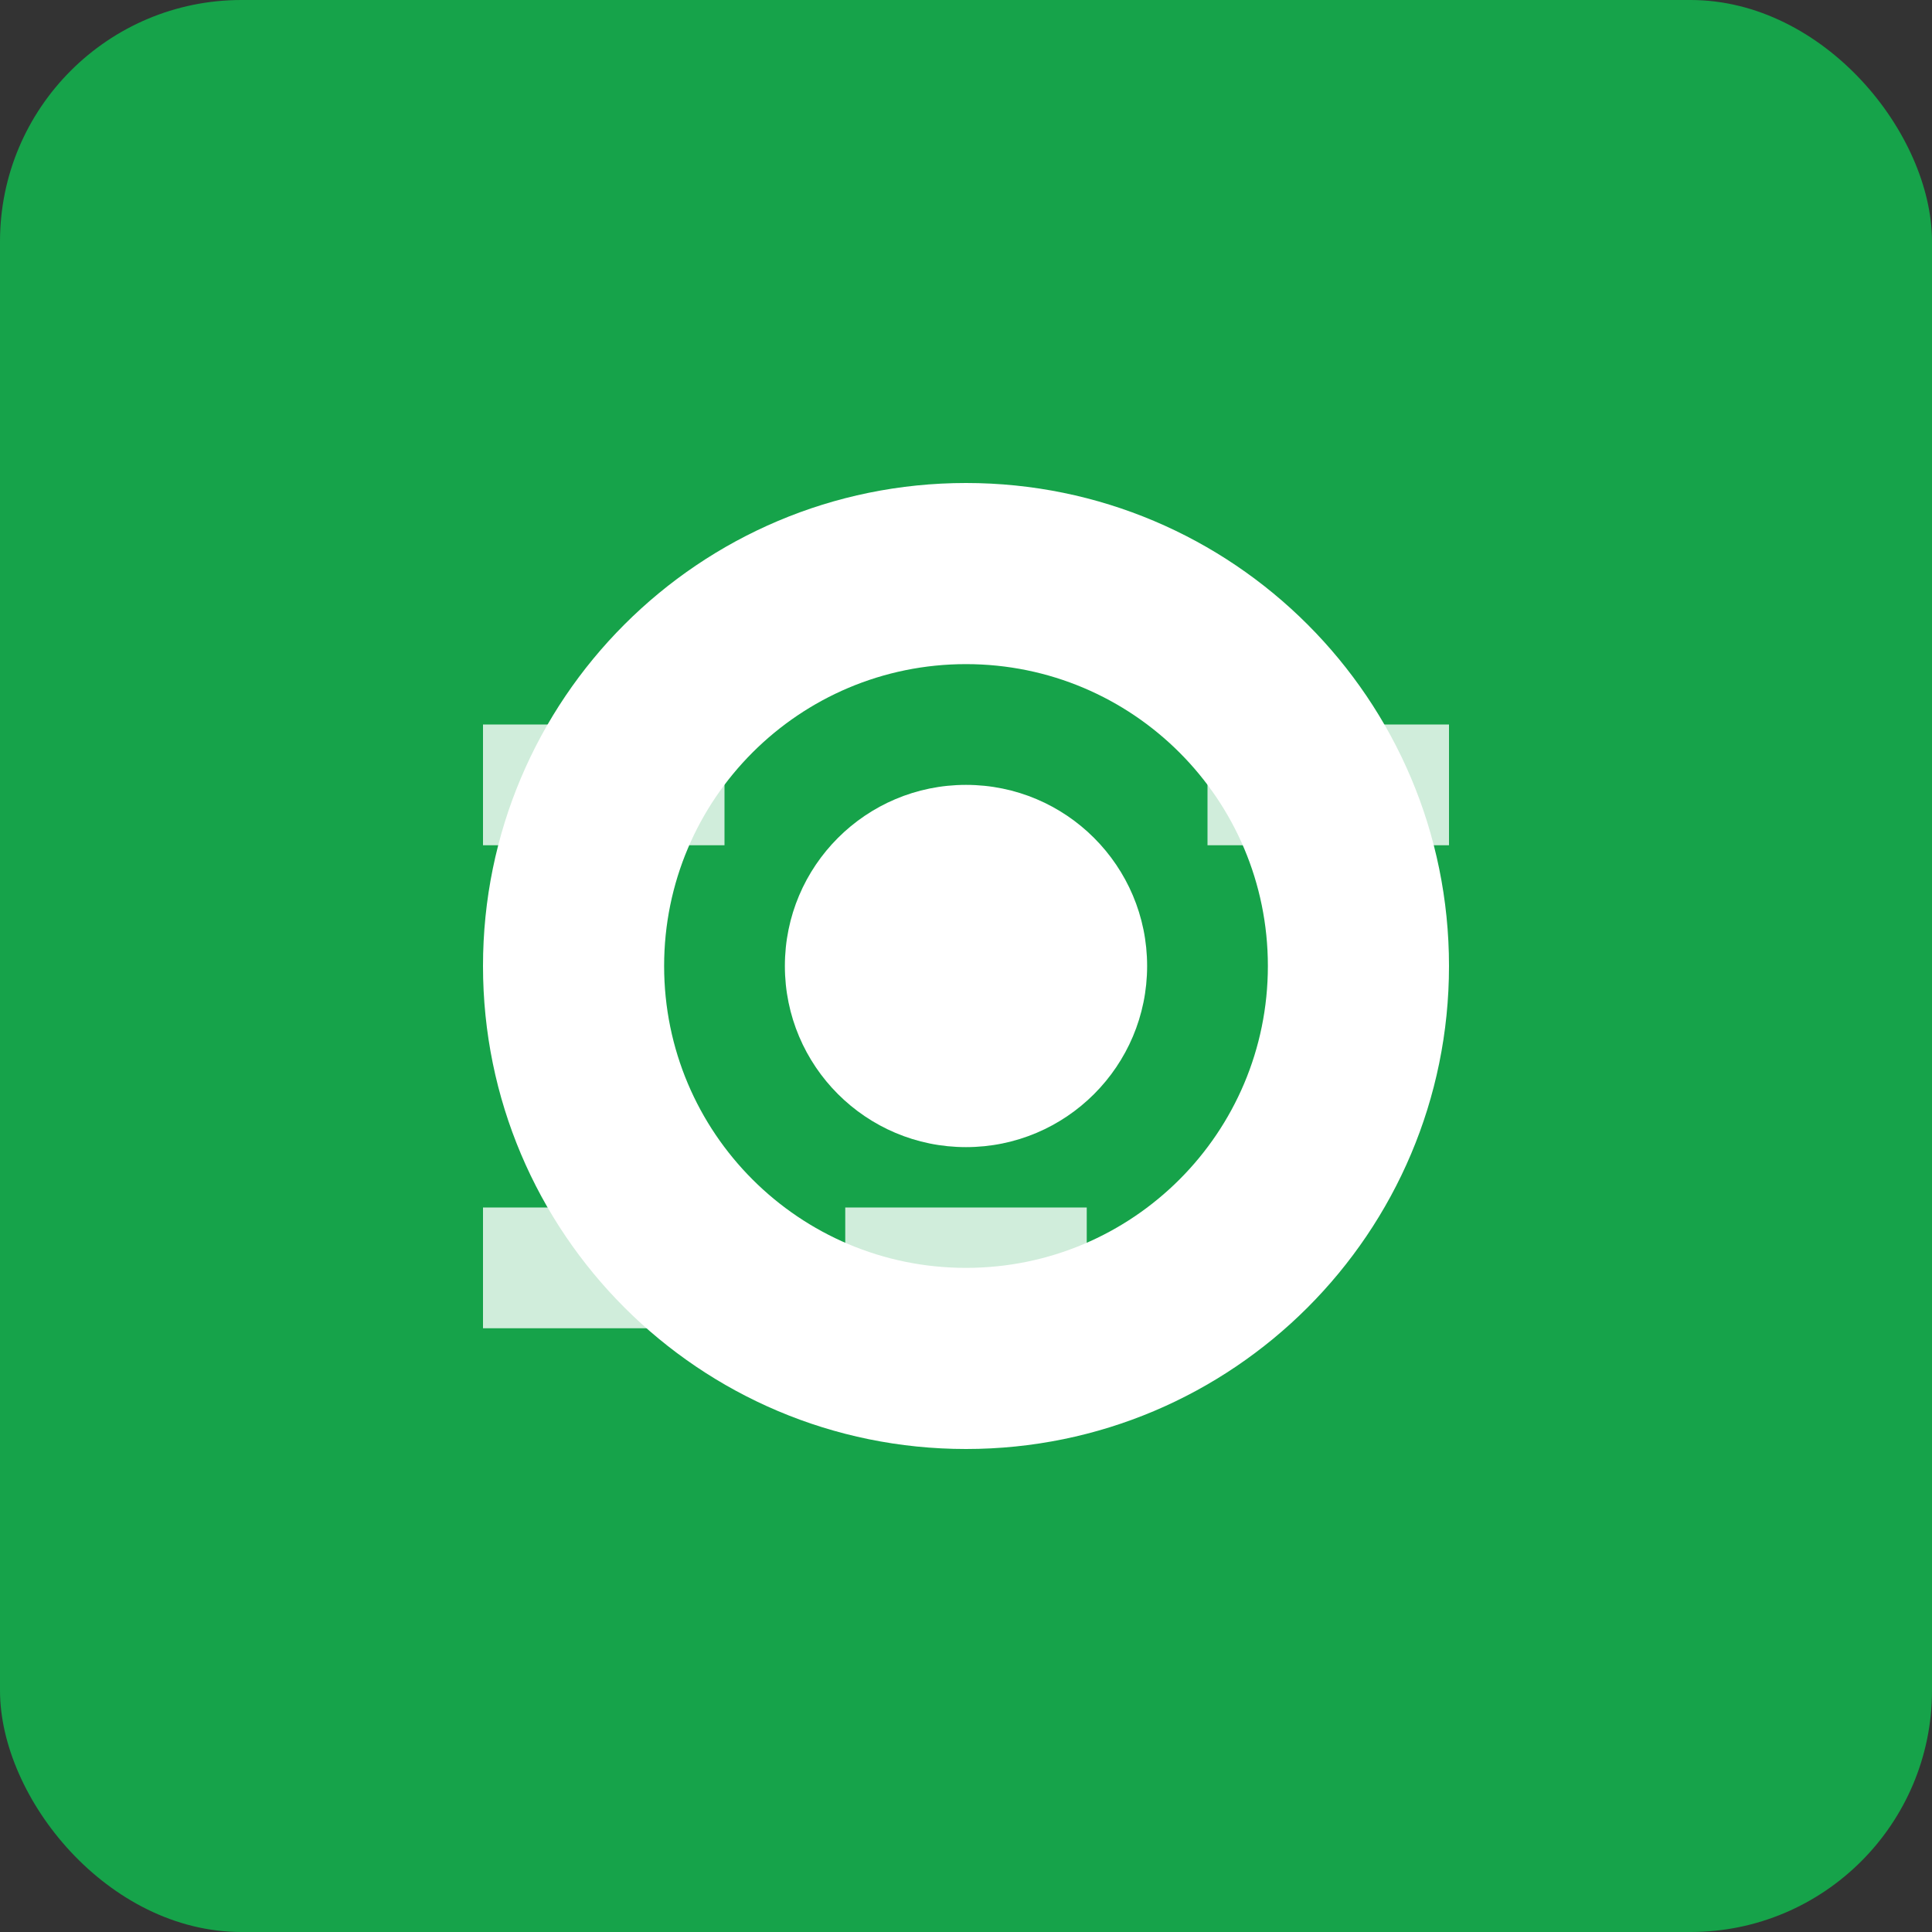 <svg xmlns="http://www.w3.org/2000/svg" viewBox="0 0 512 512">
  <rect x="0" y="0" width="512" height="512" fill="#333333" stroke="none"/>
  <rect width="512" height="512" fill="#16a34a" rx="64"/>
  <path d="M256 128c-70.7 0-128 57.3-128 128s57.3 128 128 128 128-57.3 128-128-57.3-128-128-128zm0 208c-44.2 0-80-35.8-80-80s35.8-80 80-80 80 35.8 80 80-35.8 80-80 80z" fill="white"/>
  <circle cx="256" cy="256" r="48" fill="white"/>
  <path d="M320 192h64v32h-64zm-192 0h64v32h-64zm96 128h64v32h-64zm-96 0h64v32h-64z" fill="white" opacity="0.8"/>
</svg>
